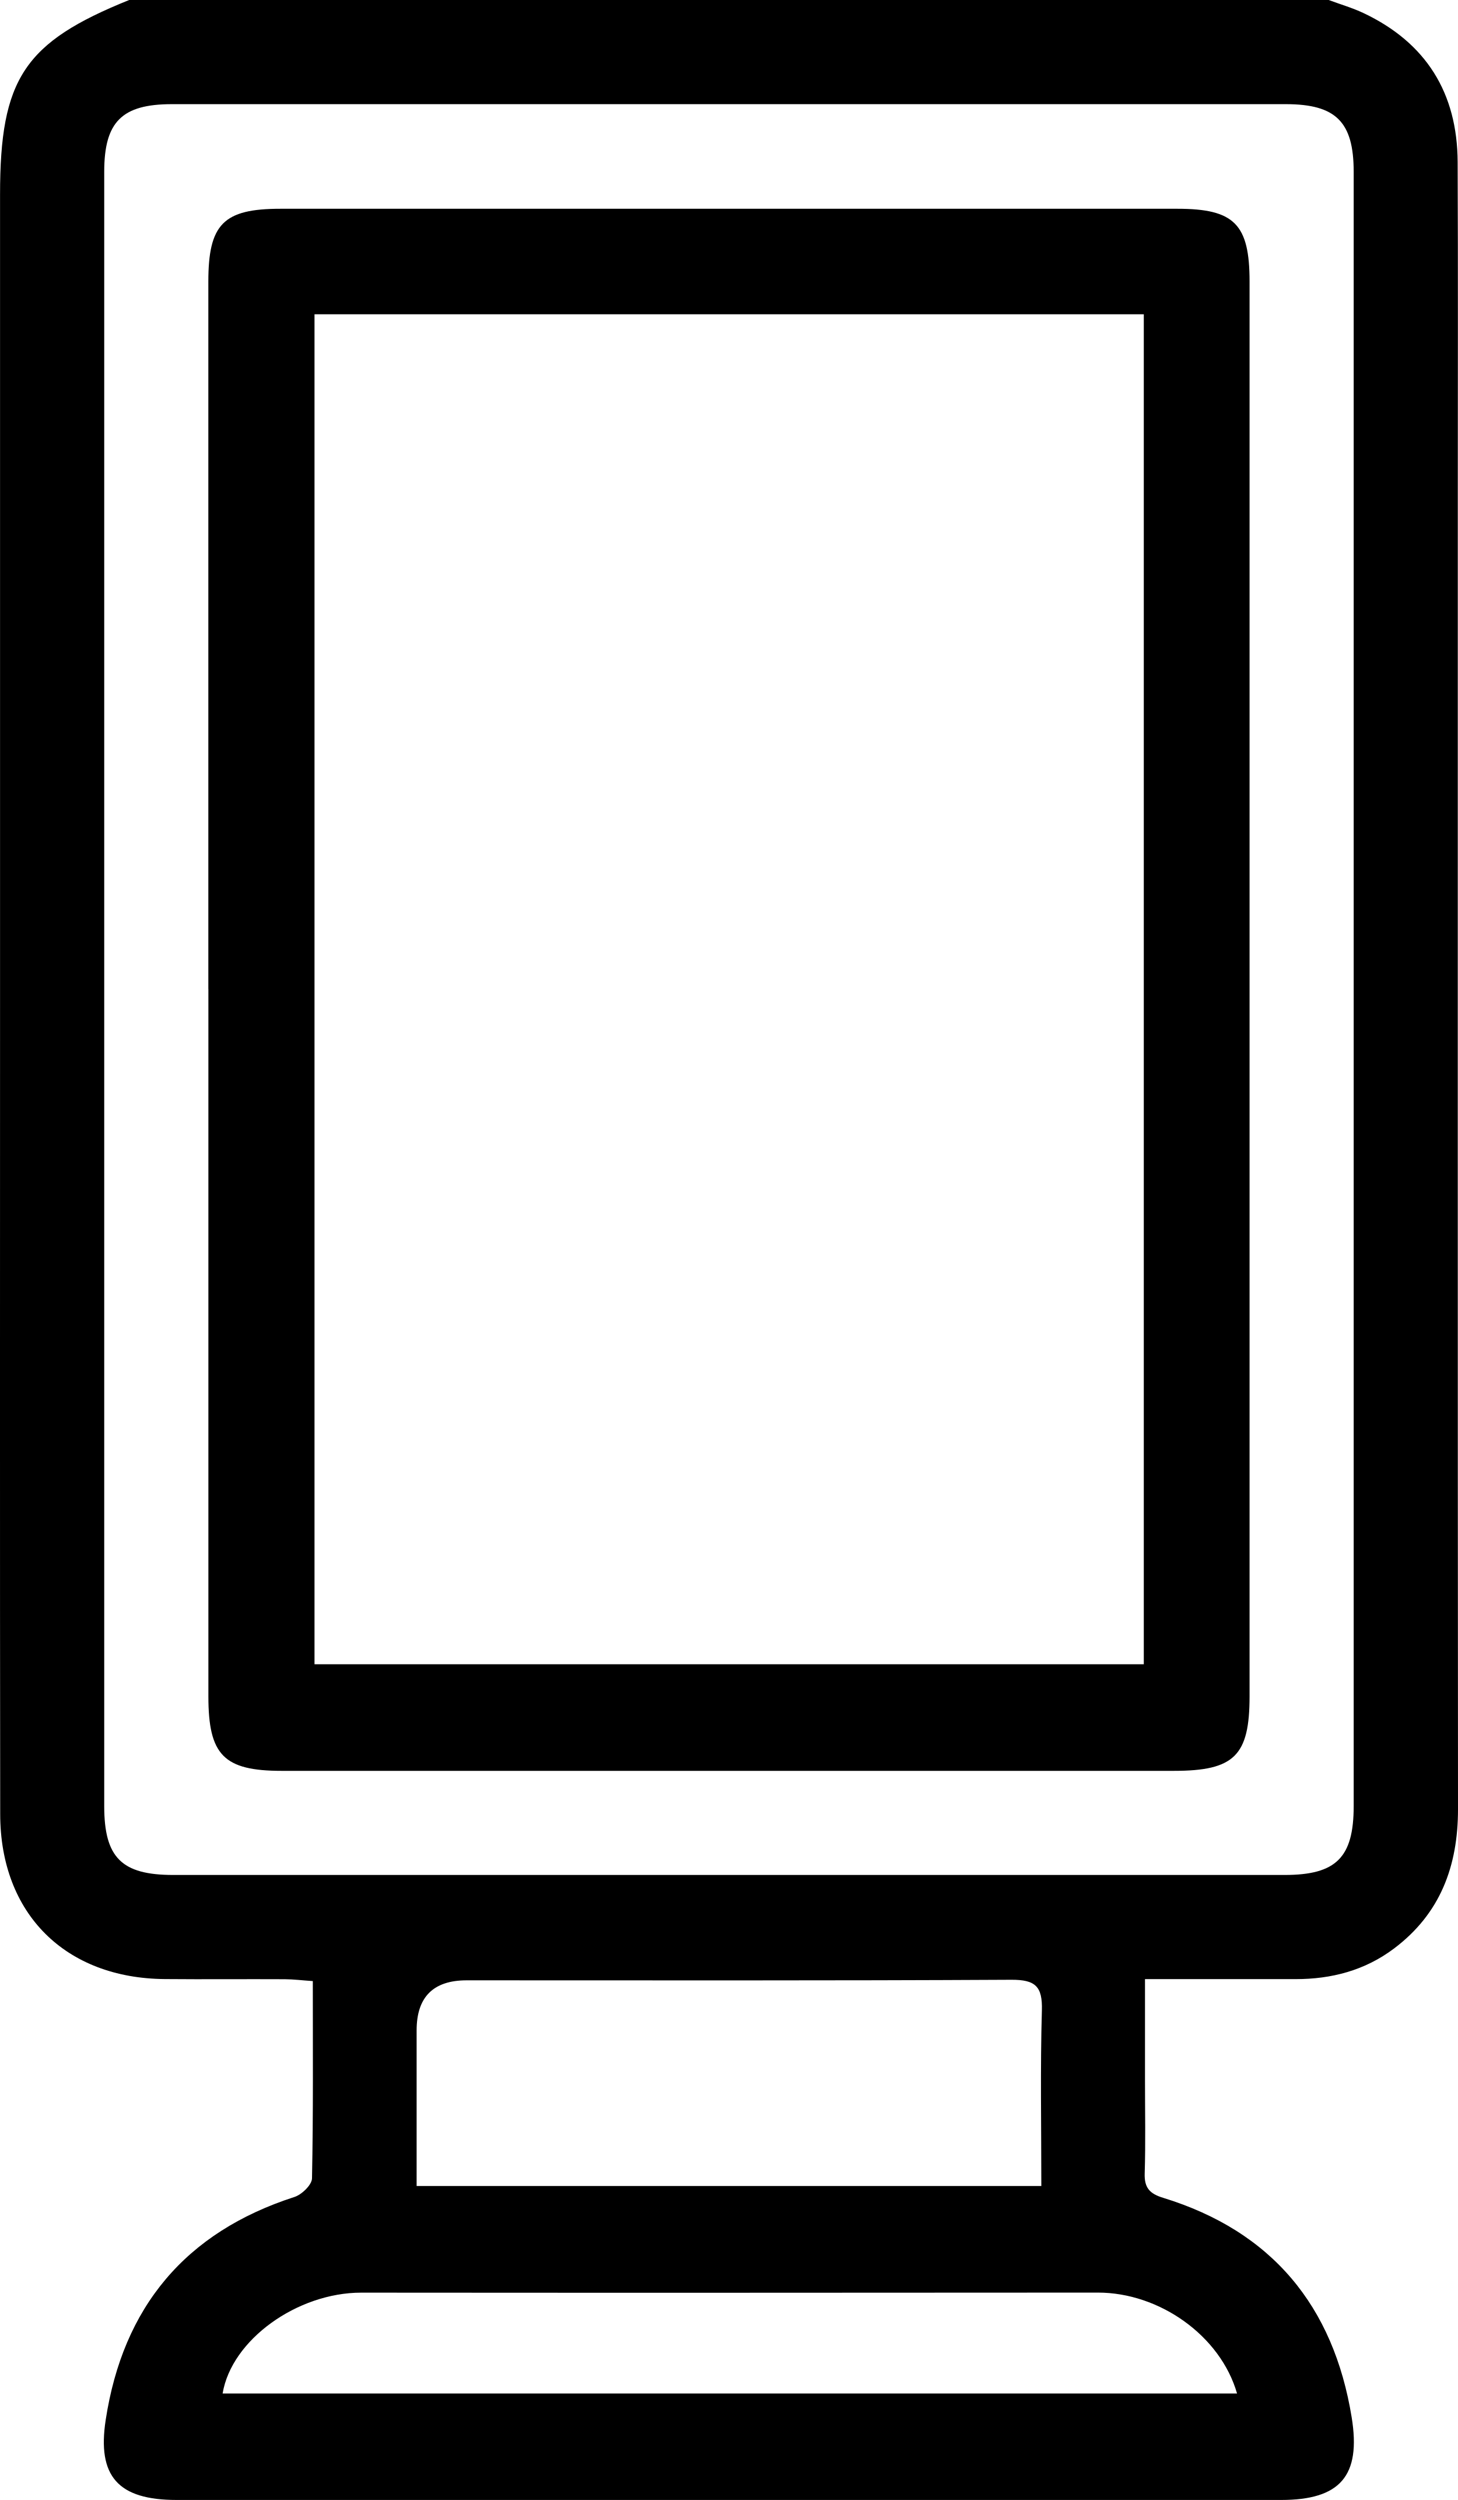 <?xml version="1.0" encoding="UTF-8"?>
<svg id="Layer_2" data-name="Layer 2" xmlns="http://www.w3.org/2000/svg" viewBox="0 0 291.13 499">
  <defs>
    <style>
      .cls-1 {
        fill: #000;
        stroke-width: 0px;
      }
    </style>
  </defs>
  <g id="Layer_1-2" data-name="Layer 1">
    <path class="cls-1" d="M265.31,0c2.31.86,4.69,1.55,6.91,2.59,12.55,5.92,18.78,15.97,18.84,29.75.09,21.79.03,43.57.03,65.36,0,87.81-.03,175.62.04,263.42,0,11.37-3.54,20.87-12.8,27.82-5.81,4.36-12.47,6.1-19.66,6.09-9.78-.01-19.55,0-30.04,0,0,7.14,0,13.74,0,20.33,0,6.15.13,12.31-.06,18.46-.09,2.86.99,4.04,3.68,4.86,21.72,6.68,34.03,21.58,37.65,43.82,1.9,11.69-2.29,16.49-14.1,16.49-73.51,0-147.01,0-220.52,0-11.64,0-15.92-4.66-14.17-16.01,3.45-22.48,15.88-37.43,37.69-44.47,1.46-.47,3.47-2.41,3.5-3.7.26-12.94.16-25.89.16-39.39-2.1-.14-3.85-.36-5.59-.37-7.98-.04-15.97.04-23.95-.03C13.05,394.87.06,381.98.04,362.12c-.07-54.71-.03-109.43-.03-164.14,0-53.05,0-106.1,0-159.15C.01,15.71,4.83,8.45,25.79,0,105.63,0,185.47,0,265.31,0ZM270.3,197.9c0-54.54,0-109.07,0-163.61,0-9.95-3.53-13.49-13.52-13.5-74.15-.01-148.31-.01-222.46,0-10,0-13.51,3.54-13.51,13.5,0,108.74,0,217.48,0,326.21,0,10.27,3.47,13.74,13.76,13.74,73.99,0,147.98,0,221.96,0,10.28,0,13.77-3.48,13.77-13.74,0-54.2,0-108.41,0-162.61ZM207.93,436.32c0-12.12-.22-23.59.11-35.04.14-4.8-1.29-6.14-6.1-6.12-36.25.19-72.51.11-108.76.11q-9.99,0-9.99,9.99c0,10.26,0,20.51,0,31.06h124.75ZM44.45,477.74h202.56c-3.31-11.54-15.5-20.15-27.78-20.14-49.04.03-98.07.05-147.11.01-12.73,0-25.89,9.38-27.67,20.13Z"/>
    <path class="cls-1" d="M41.6,197.4c0-47.06,0-94.12,0-141.18,0-11.5,3.02-14.55,14.4-14.55,59.7,0,119.39,0,179.09,0,11.38,0,14.42,3.07,14.42,14.53,0,94.12,0,188.24,0,282.36,0,11.9-3.05,14.9-15.14,14.9-59.36,0-118.73,0-178.09,0-11.59,0-14.67-3.13-14.67-14.87,0-47.06,0-94.12,0-141.18ZM228.39,62.73H62.8v269.45h165.59V62.73Z"/>
  </g>
</svg>